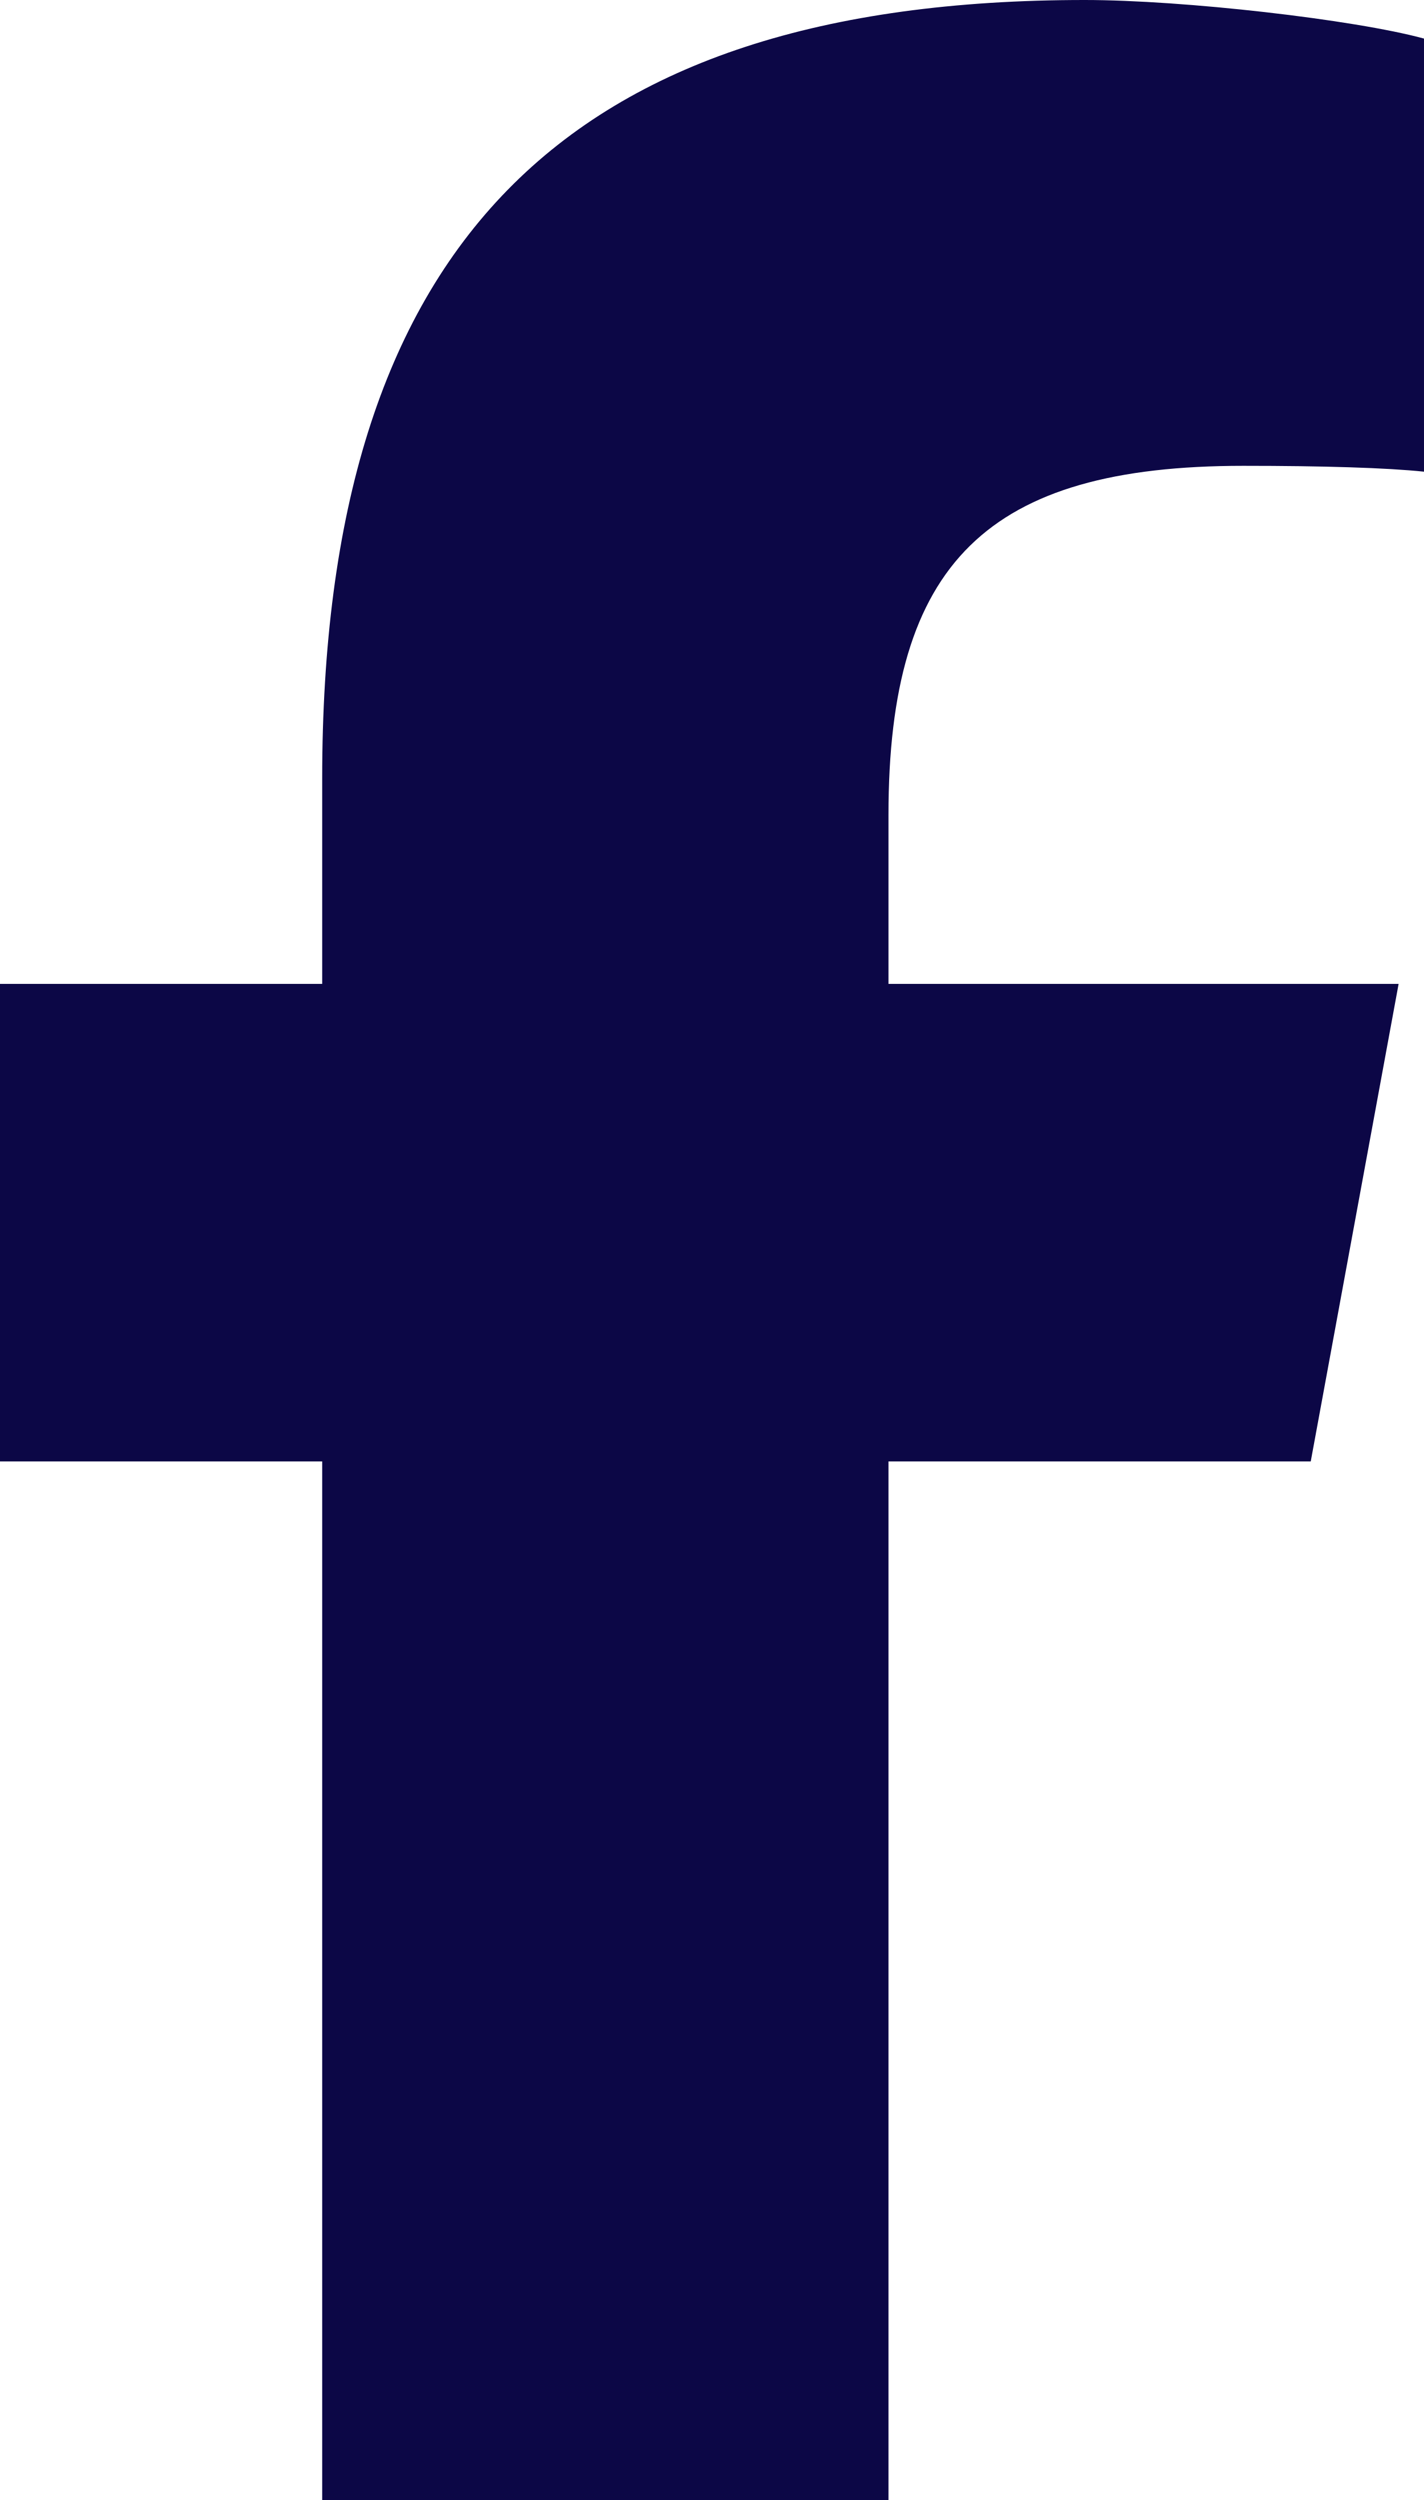 <svg xmlns="http://www.w3.org/2000/svg" width="291.7" height="512" viewBox="0 0 291.7 512">
  <path id="facebook-f-brands-solid-full" d="M240,363.3V576H356V363.3h86.5l18-97.8H356V230.9c0-51.7,20.3-71.5,72.7-71.5,16.3,0,29.4.4,37,1.2V71.9C451.4,68,416.4,64,396.2,64,289.3,64,240,114.5,240,223.4v42.1H174v97.8Z" transform="translate(-174 -64)" fill="#0c0746"/>
</svg>
